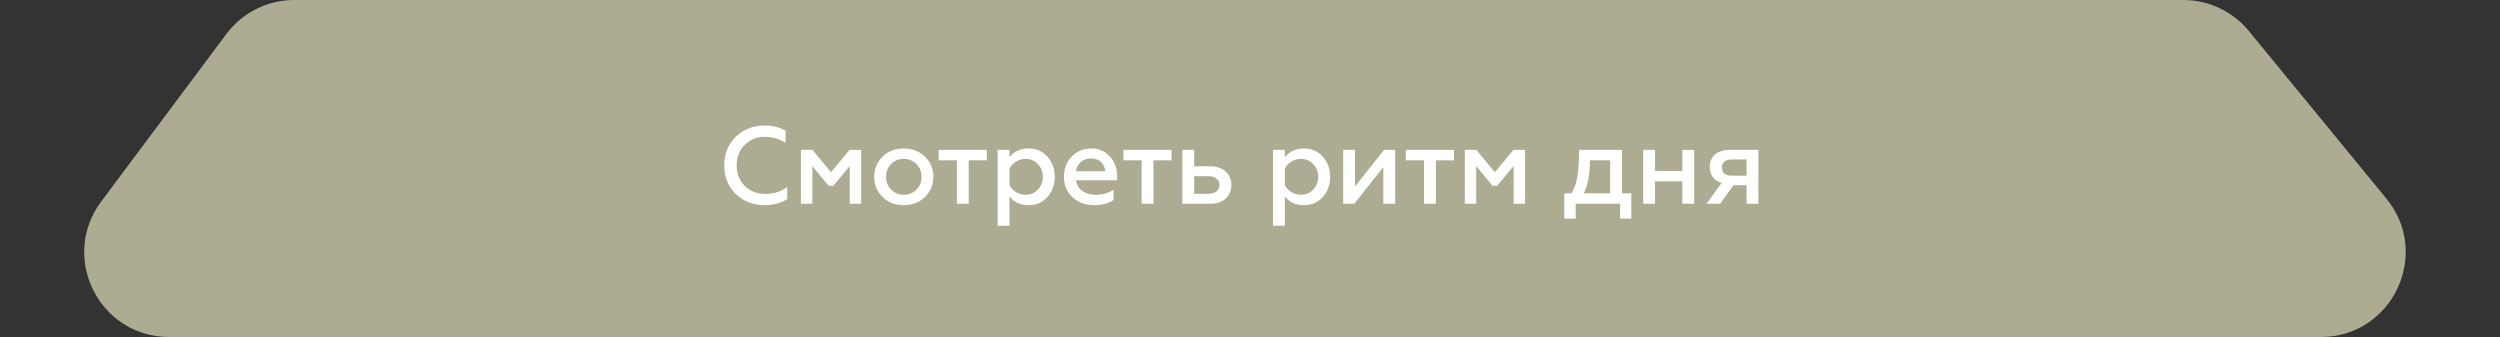<?xml version="1.0" encoding="UTF-8"?> <svg xmlns="http://www.w3.org/2000/svg" width="319" height="43" viewBox="0 0 319 43" fill="none"><rect x="0" y="0" width="319" height="43" fill="#333333" stroke="none"/><path d="M28.883 4.341C30.924 1.609 34.134 0 37.544 0H278.593C281.83 0 284.897 1.45 286.95 3.952L304.496 25.329C310.288 32.386 305.268 43 296.139 43H21.573C12.673 43 7.585 32.847 12.912 25.718L28.883 4.341Z" fill="#AEAB93"></path><path d="M97.581 26.182C96.116 26.182 94.884 25.706 93.885 24.754C92.905 23.793 92.415 22.575 92.415 21.1C92.415 19.625 92.905 18.412 93.885 17.46C94.856 16.499 96.088 16.018 97.581 16.018C98.58 16.018 99.467 16.237 100.241 16.676V18.23C99.448 17.717 98.566 17.46 97.595 17.46C96.569 17.46 95.71 17.805 95.019 18.496C94.338 19.177 93.997 20.045 93.997 21.1C93.997 22.155 94.343 23.027 95.033 23.718C95.724 24.399 96.597 24.74 97.651 24.74C98.771 24.74 99.705 24.441 100.451 23.844V25.398C99.63 25.921 98.673 26.182 97.581 26.182ZM103.652 26H102.196V19.126H103.68L106.032 21.982L108.398 19.126H109.882V26H108.426V21.184L106.326 23.718H105.738L103.652 21.184V26ZM115.33 24.852C115.964 24.852 116.501 24.633 116.94 24.194C117.369 23.765 117.584 23.219 117.584 22.556C117.584 21.903 117.369 21.361 116.94 20.932C116.501 20.493 115.964 20.274 115.33 20.274C114.686 20.274 114.144 20.493 113.706 20.932C113.276 21.361 113.062 21.903 113.062 22.556C113.062 23.219 113.276 23.765 113.706 24.194C114.144 24.633 114.686 24.852 115.33 24.852ZM115.33 26.182C114.228 26.182 113.323 25.832 112.614 25.132C111.904 24.432 111.55 23.573 111.55 22.556C111.55 21.548 111.904 20.694 112.614 19.994C113.323 19.294 114.228 18.944 115.33 18.944C116.412 18.944 117.313 19.294 118.032 19.994C118.741 20.694 119.096 21.548 119.096 22.556C119.096 23.564 118.741 24.423 118.032 25.132C117.313 25.832 116.412 26.182 115.33 26.182ZM123.609 26H122.097V20.456H119.773V19.126H125.919V20.456H123.609V26ZM131.259 18.944C132.23 18.944 133.028 19.294 133.653 19.994C134.279 20.685 134.591 21.543 134.591 22.57C134.591 23.587 134.279 24.441 133.653 25.132C133.028 25.832 132.23 26.182 131.259 26.182C130.205 26.182 129.388 25.809 128.809 25.062V28.8H127.297V19.126H128.809V20.064C129.388 19.317 130.205 18.944 131.259 18.944ZM130.853 20.274C130.415 20.274 130.013 20.391 129.649 20.624C129.285 20.848 129.005 21.142 128.809 21.506V23.634C129.005 23.989 129.285 24.283 129.649 24.516C130.023 24.74 130.424 24.852 130.853 24.852C131.488 24.852 132.015 24.633 132.435 24.194C132.855 23.746 133.065 23.205 133.065 22.57C133.065 21.926 132.855 21.385 132.435 20.946C132.015 20.498 131.488 20.274 130.853 20.274ZM135.762 22.556C135.762 21.52 136.089 20.661 136.742 19.98C137.405 19.289 138.254 18.944 139.29 18.944C140 18.944 140.602 19.131 141.096 19.504C142.067 20.195 142.552 21.231 142.552 22.612V23.004H137.288C137.382 23.583 137.657 24.035 138.114 24.362C138.581 24.689 139.169 24.852 139.878 24.852C140.662 24.852 141.4 24.647 142.09 24.236V25.51C141.456 25.958 140.611 26.182 139.556 26.182C138.502 26.182 137.601 25.846 136.854 25.174C136.126 24.502 135.762 23.629 135.762 22.556ZM137.302 21.856H141.026C141.008 21.427 140.844 21.049 140.536 20.722C140.219 20.386 139.78 20.218 139.22 20.218C138.688 20.218 138.245 20.377 137.89 20.694C137.545 21.002 137.349 21.389 137.302 21.856ZM147.179 26H145.667V20.456H143.343V19.126H149.489V20.456H147.179V26ZM154.424 26H150.868V19.126H152.38V21.212H154.354C155.194 21.212 155.866 21.431 156.37 21.87C156.874 22.299 157.126 22.878 157.126 23.606C157.126 24.287 156.888 24.861 156.412 25.328C155.936 25.776 155.273 26 154.424 26ZM152.38 22.486V24.726H154.186C154.624 24.726 154.97 24.628 155.222 24.432C155.474 24.227 155.6 23.951 155.6 23.606C155.6 23.251 155.474 22.976 155.222 22.78C154.979 22.584 154.634 22.486 154.186 22.486H152.38ZM166.396 18.944C167.367 18.944 168.165 19.294 168.79 19.994C169.415 20.685 169.728 21.543 169.728 22.57C169.728 23.587 169.415 24.441 168.79 25.132C168.165 25.832 167.367 26.182 166.396 26.182C165.341 26.182 164.525 25.809 163.946 25.062V28.8H162.434V19.126H163.946V20.064C164.525 19.317 165.341 18.944 166.396 18.944ZM165.99 20.274C165.551 20.274 165.15 20.391 164.786 20.624C164.422 20.848 164.142 21.142 163.946 21.506V23.634C164.142 23.989 164.422 24.283 164.786 24.516C165.159 24.74 165.561 24.852 165.99 24.852C166.625 24.852 167.152 24.633 167.572 24.194C167.992 23.746 168.202 23.205 168.202 22.57C168.202 21.926 167.992 21.385 167.572 20.946C167.152 20.498 166.625 20.274 165.99 20.274ZM172.803 26H171.389V19.126H172.901V23.788L176.611 19.126H178.025V26H176.513V21.324L172.803 26ZM183.218 26H181.706V20.456H179.382V19.126H185.528V20.456H183.218V26ZM188.363 26H186.907V19.126H188.391L190.743 21.982L193.109 19.126H194.593V26H193.137V21.184L191.037 23.718H190.449L188.363 21.184V26ZM201.059 27.89H199.603V24.67H200.499C200.863 24.119 201.115 23.443 201.255 22.64C201.395 21.865 201.475 20.694 201.493 19.126H206.967V24.67H208.157V27.89H206.729V26H201.059V27.89ZM202.095 24.67H205.455V20.456H202.879C202.879 22.239 202.618 23.643 202.095 24.67ZM211.182 26H209.67V19.126H211.182V21.814H214.668V19.126H216.18V26H214.668V23.144H211.182V26ZM219.486 26H217.75L219.696 23.326C219.211 23.205 218.833 22.967 218.562 22.612C218.301 22.257 218.17 21.819 218.17 21.296C218.17 20.633 218.39 20.106 218.828 19.714C219.276 19.322 219.92 19.126 220.76 19.126H224.372V26H222.86V23.634H221.194L219.486 26ZM220.97 22.416H222.86V20.344H220.97C220.569 20.344 220.256 20.437 220.032 20.624C219.818 20.801 219.71 21.053 219.71 21.38C219.71 21.707 219.818 21.963 220.032 22.15C220.256 22.327 220.569 22.416 220.97 22.416Z" fill="white"></path></svg> 